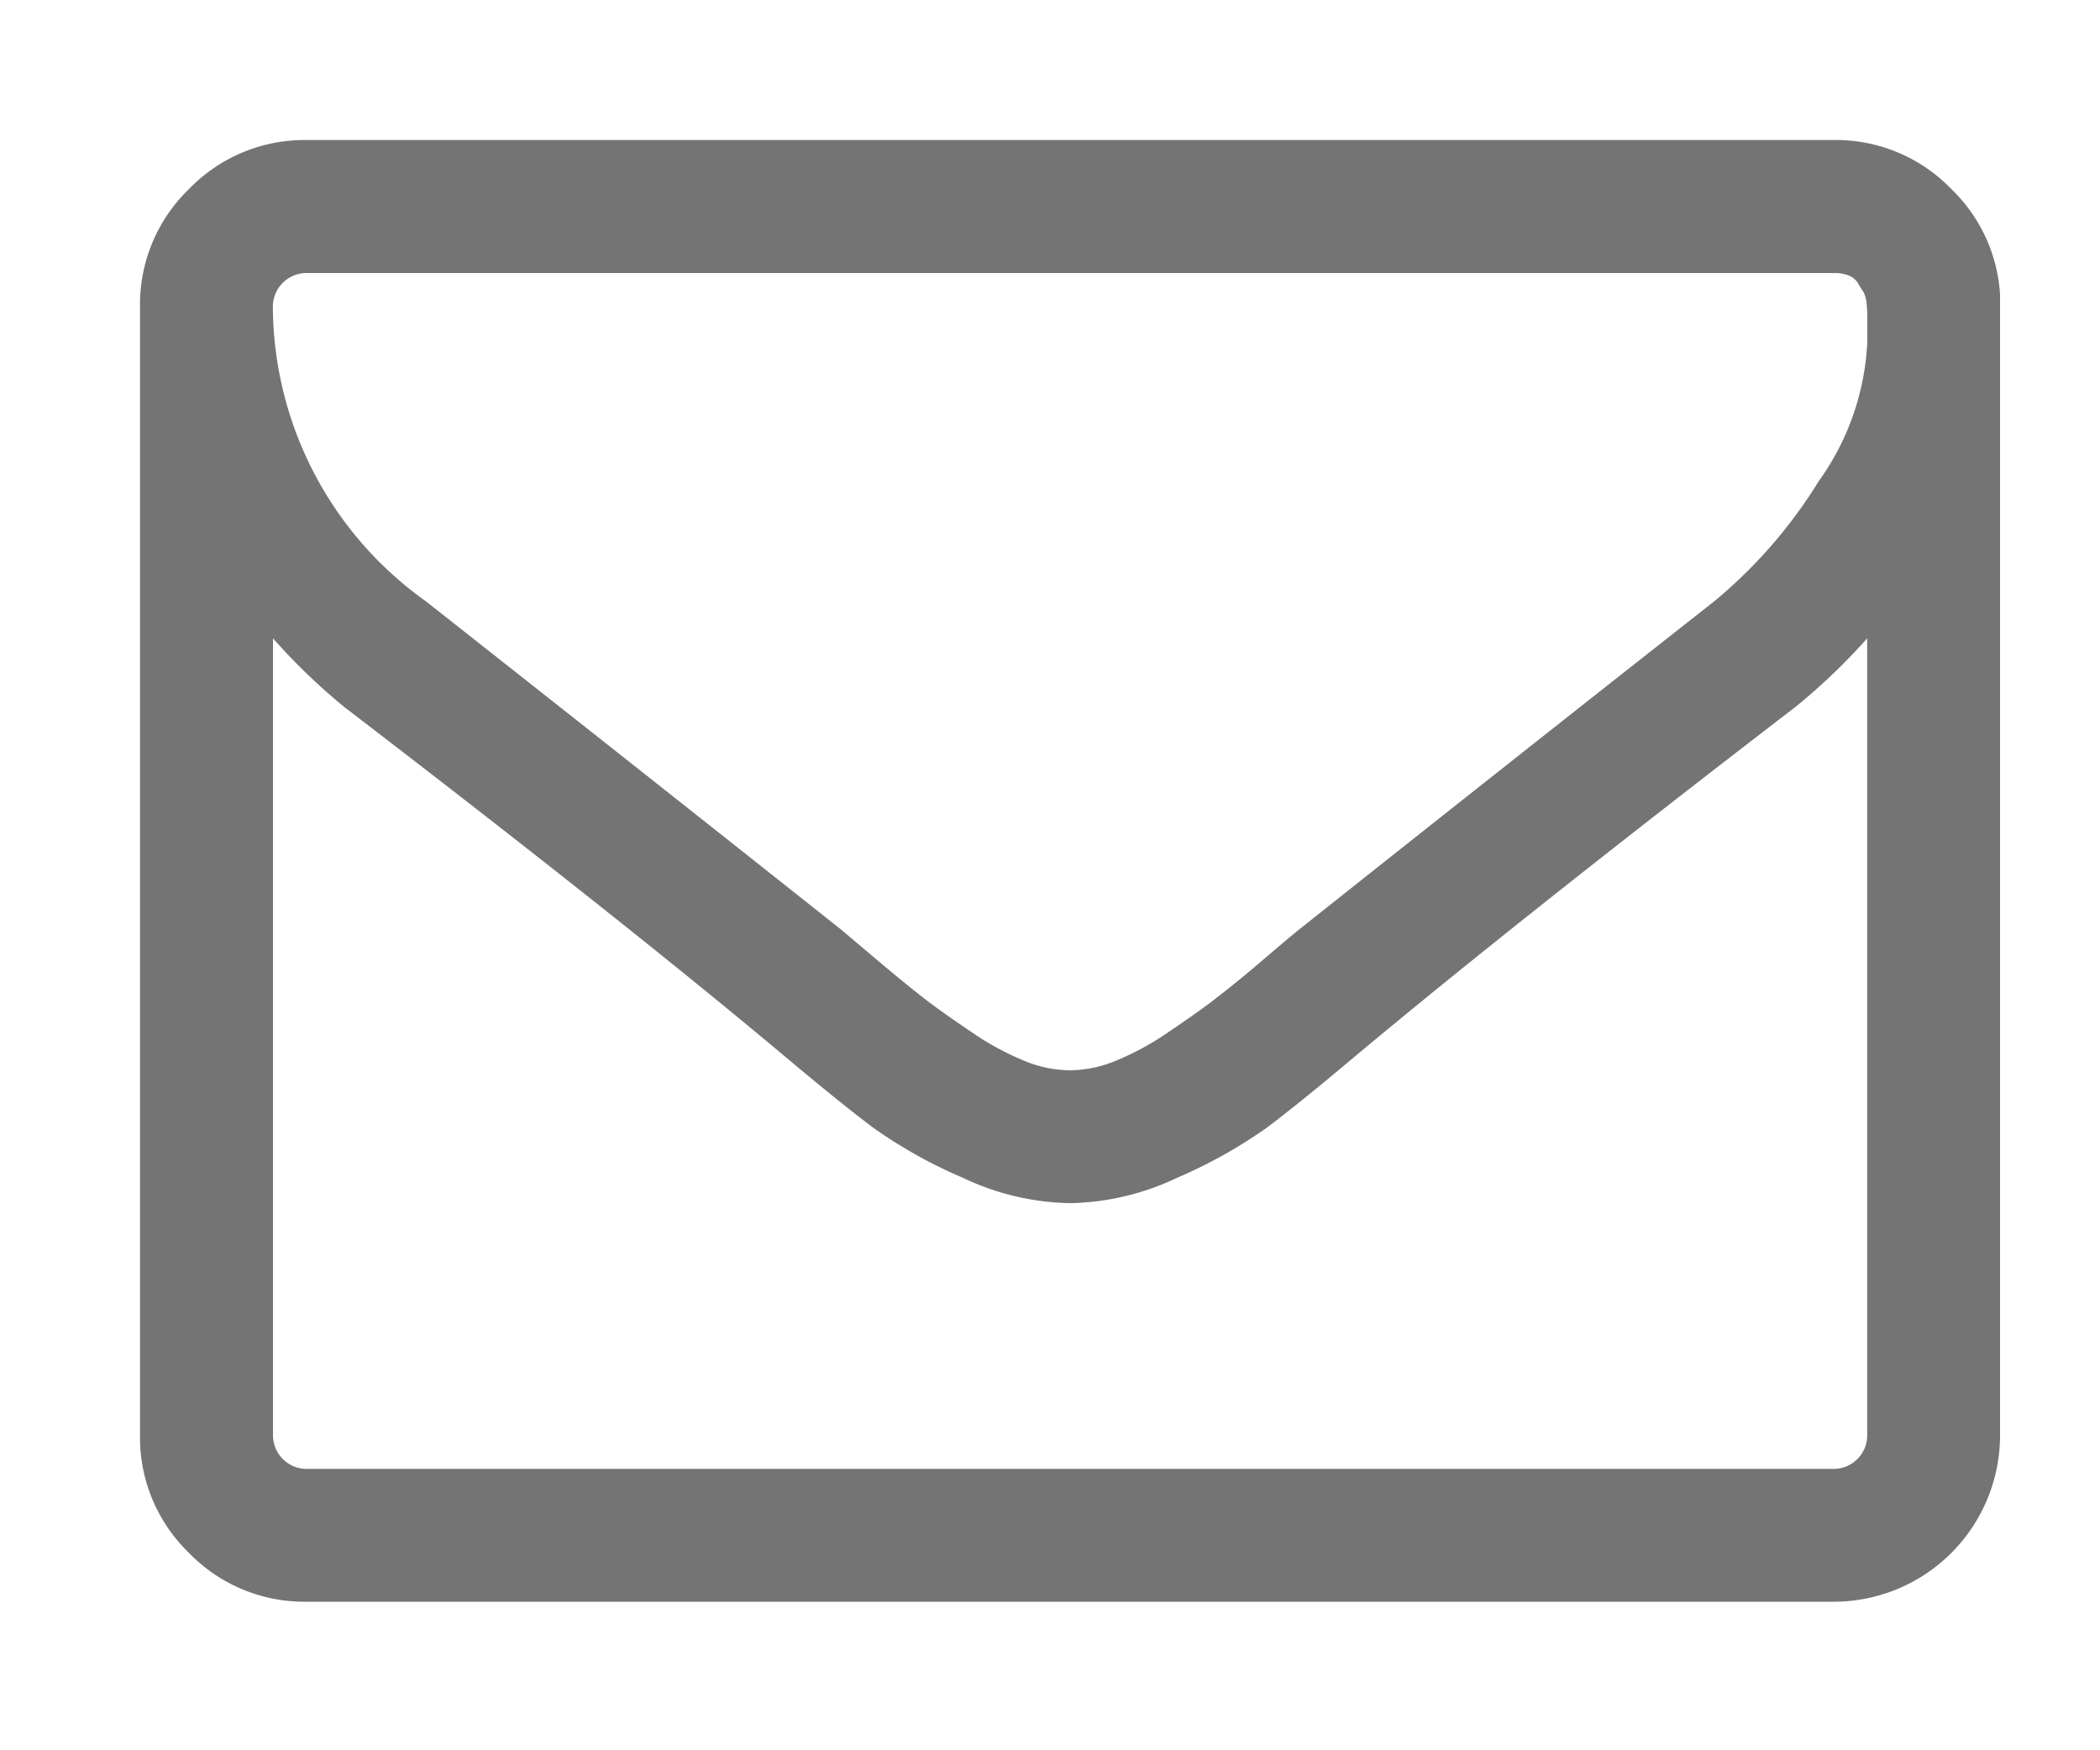 <svg xmlns="http://www.w3.org/2000/svg" xmlns:xlink="http://www.w3.org/1999/xlink" width="30" height="25" viewBox="0 0 30 25">
  <defs>
    <clipPath id="clip-path">
      <rect id="長方形_14" data-name="長方形 14" width="26.572" height="20.878" fill="#747474"/>
    </clipPath>
  </defs>
  <g id="グループ_110" data-name="グループ 110" transform="translate(-1211 -2142)">
    <rect id="長方形_30" data-name="長方形 30" width="30" height="25" transform="translate(1211 2142)" fill="#fff" opacity="0"/>
    <g id="グループ_77" data-name="グループ 77" transform="translate(1213 2144)">
      <g id="グループ_73" data-name="グループ 73" transform="translate(0 0)" clip-path="url(#clip-path)">
        <path id="パス_10" data-name="パス 10" d="M26.572,2.373V18.506A2.377,2.377,0,0,1,24.2,20.878H2.373a2.293,2.293,0,0,1-1.676-.7A2.293,2.293,0,0,1,0,18.506V2.373A2.29,2.29,0,0,1,.7.7,2.293,2.293,0,0,1,2.373,0H24.2a2.29,2.29,0,0,1,1.676.7,2.282,2.282,0,0,1,.7,1.676m-1.9.548V2.558c0-.045,0-.11-.008-.194a.47.47,0,0,0-.043-.186c-.025-.039-.055-.084-.082-.133a.284.284,0,0,0-.135-.111A.553.553,0,0,0,24.2,1.9H2.373a.481.481,0,0,0-.475.475A5.191,5.191,0,0,0,4.078,6.584q2.861,2.253,5.946,4.7l.518.438c.288.243.514.426.683.556s.387.284.659.467a3.959,3.959,0,0,0,.749.407,1.73,1.73,0,0,0,.638.135H13.3a1.738,1.738,0,0,0,.638-.135,3.959,3.959,0,0,0,.749-.407c.272-.184.493-.338.659-.467s.4-.313.683-.556.46-.389.52-.438q3.081-2.447,5.946-4.7A6.975,6.975,0,0,0,23.984,4.87a3.7,3.7,0,0,0,.69-1.95m0,15.585V7.118a8.775,8.775,0,0,1-1.023.978q-3.976,3.054-6.318,5.013-.757.637-1.23.994a6.96,6.96,0,0,1-1.283.718,3.708,3.708,0,0,1-1.52.364h-.029a3.716,3.716,0,0,1-1.52-.364,6.831,6.831,0,0,1-1.283-.718q-.475-.358-1.232-.994Q6.9,11.149,2.92,8.1A8.775,8.775,0,0,1,1.9,7.118V18.506a.481.481,0,0,0,.475.475H24.2a.481.481,0,0,0,.475-.475" transform="translate(0 0)" fill="#747474"/>
      </g>
    </g>
  </g>
</svg>
